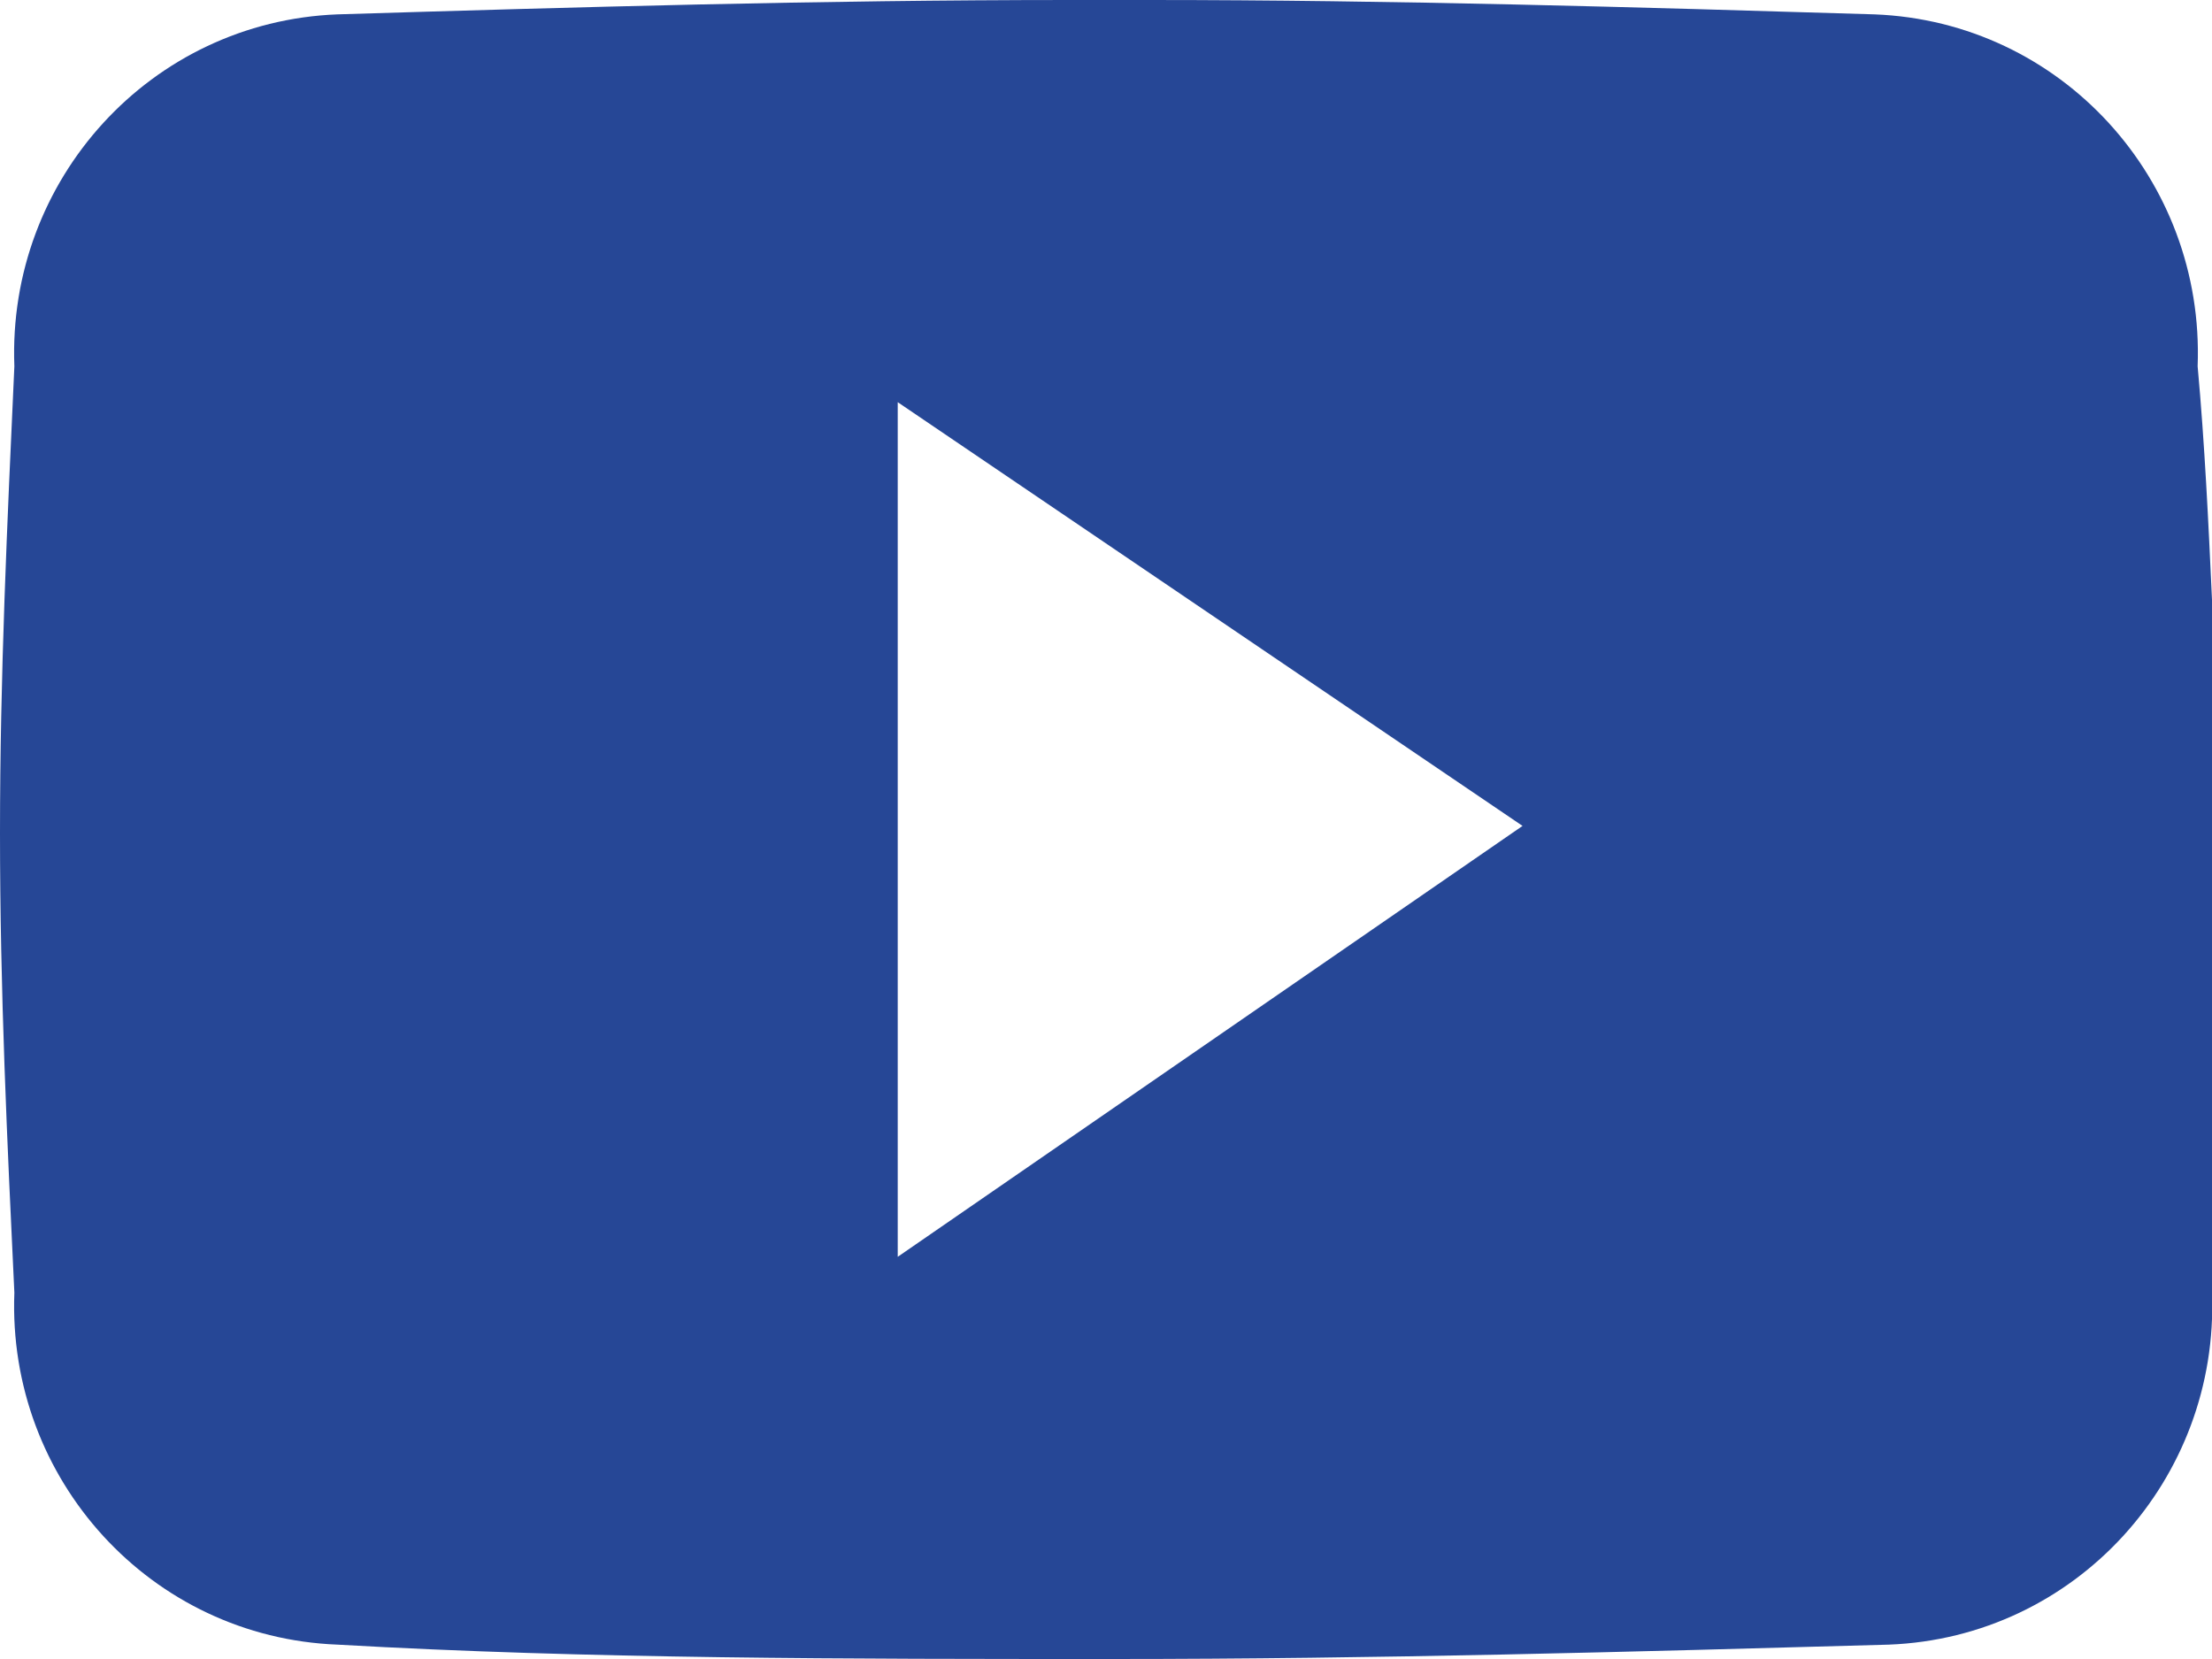 <?xml version="1.0" encoding="utf-8"?>
<!-- Generator: Adobe Illustrator 27.8.1, SVG Export Plug-In . SVG Version: 6.00 Build 0)  -->
<svg version="1.1" id="Capa_1" xmlns="http://www.w3.org/2000/svg" xmlns:xlink="http://www.w3.org/1999/xlink" x="0px" y="0px"
	 viewBox="0 0 30.8 23.1" style="enable-background:new 0 0 30.8 23.1;" xml:space="preserve">
<style type="text/css">
	.st0{fill:#264796;}
</style>
<path id="Icon_ionic-logo-youtube" class="st0" d="M30.6,5.1c0.1-2.6-1.9-4.8-4.5-4.9C22.8,0.1,19.4,0,16,0h-1.1
	C11.4,0,8,0.1,4.7,0.2C2.1,0.3,0.1,2.5,0.2,5.1C0.1,7.3,0,9.4,0,11.6s0.1,4.3,0.2,6.4c-0.1,2.6,1.9,4.8,4.5,4.9
	c3.5,0.2,7.1,0.2,10.8,0.2c3.7,0,7.2-0.1,10.8-0.2c2.6-0.1,4.6-2.3,4.5-4.9c0.1-2.1,0.2-4.3,0.2-6.4C30.8,9.4,30.8,7.3,30.6,5.1z
	 M12.5,17.5V5.6l8.7,5.9L12.5,17.5z"/>
</svg>
